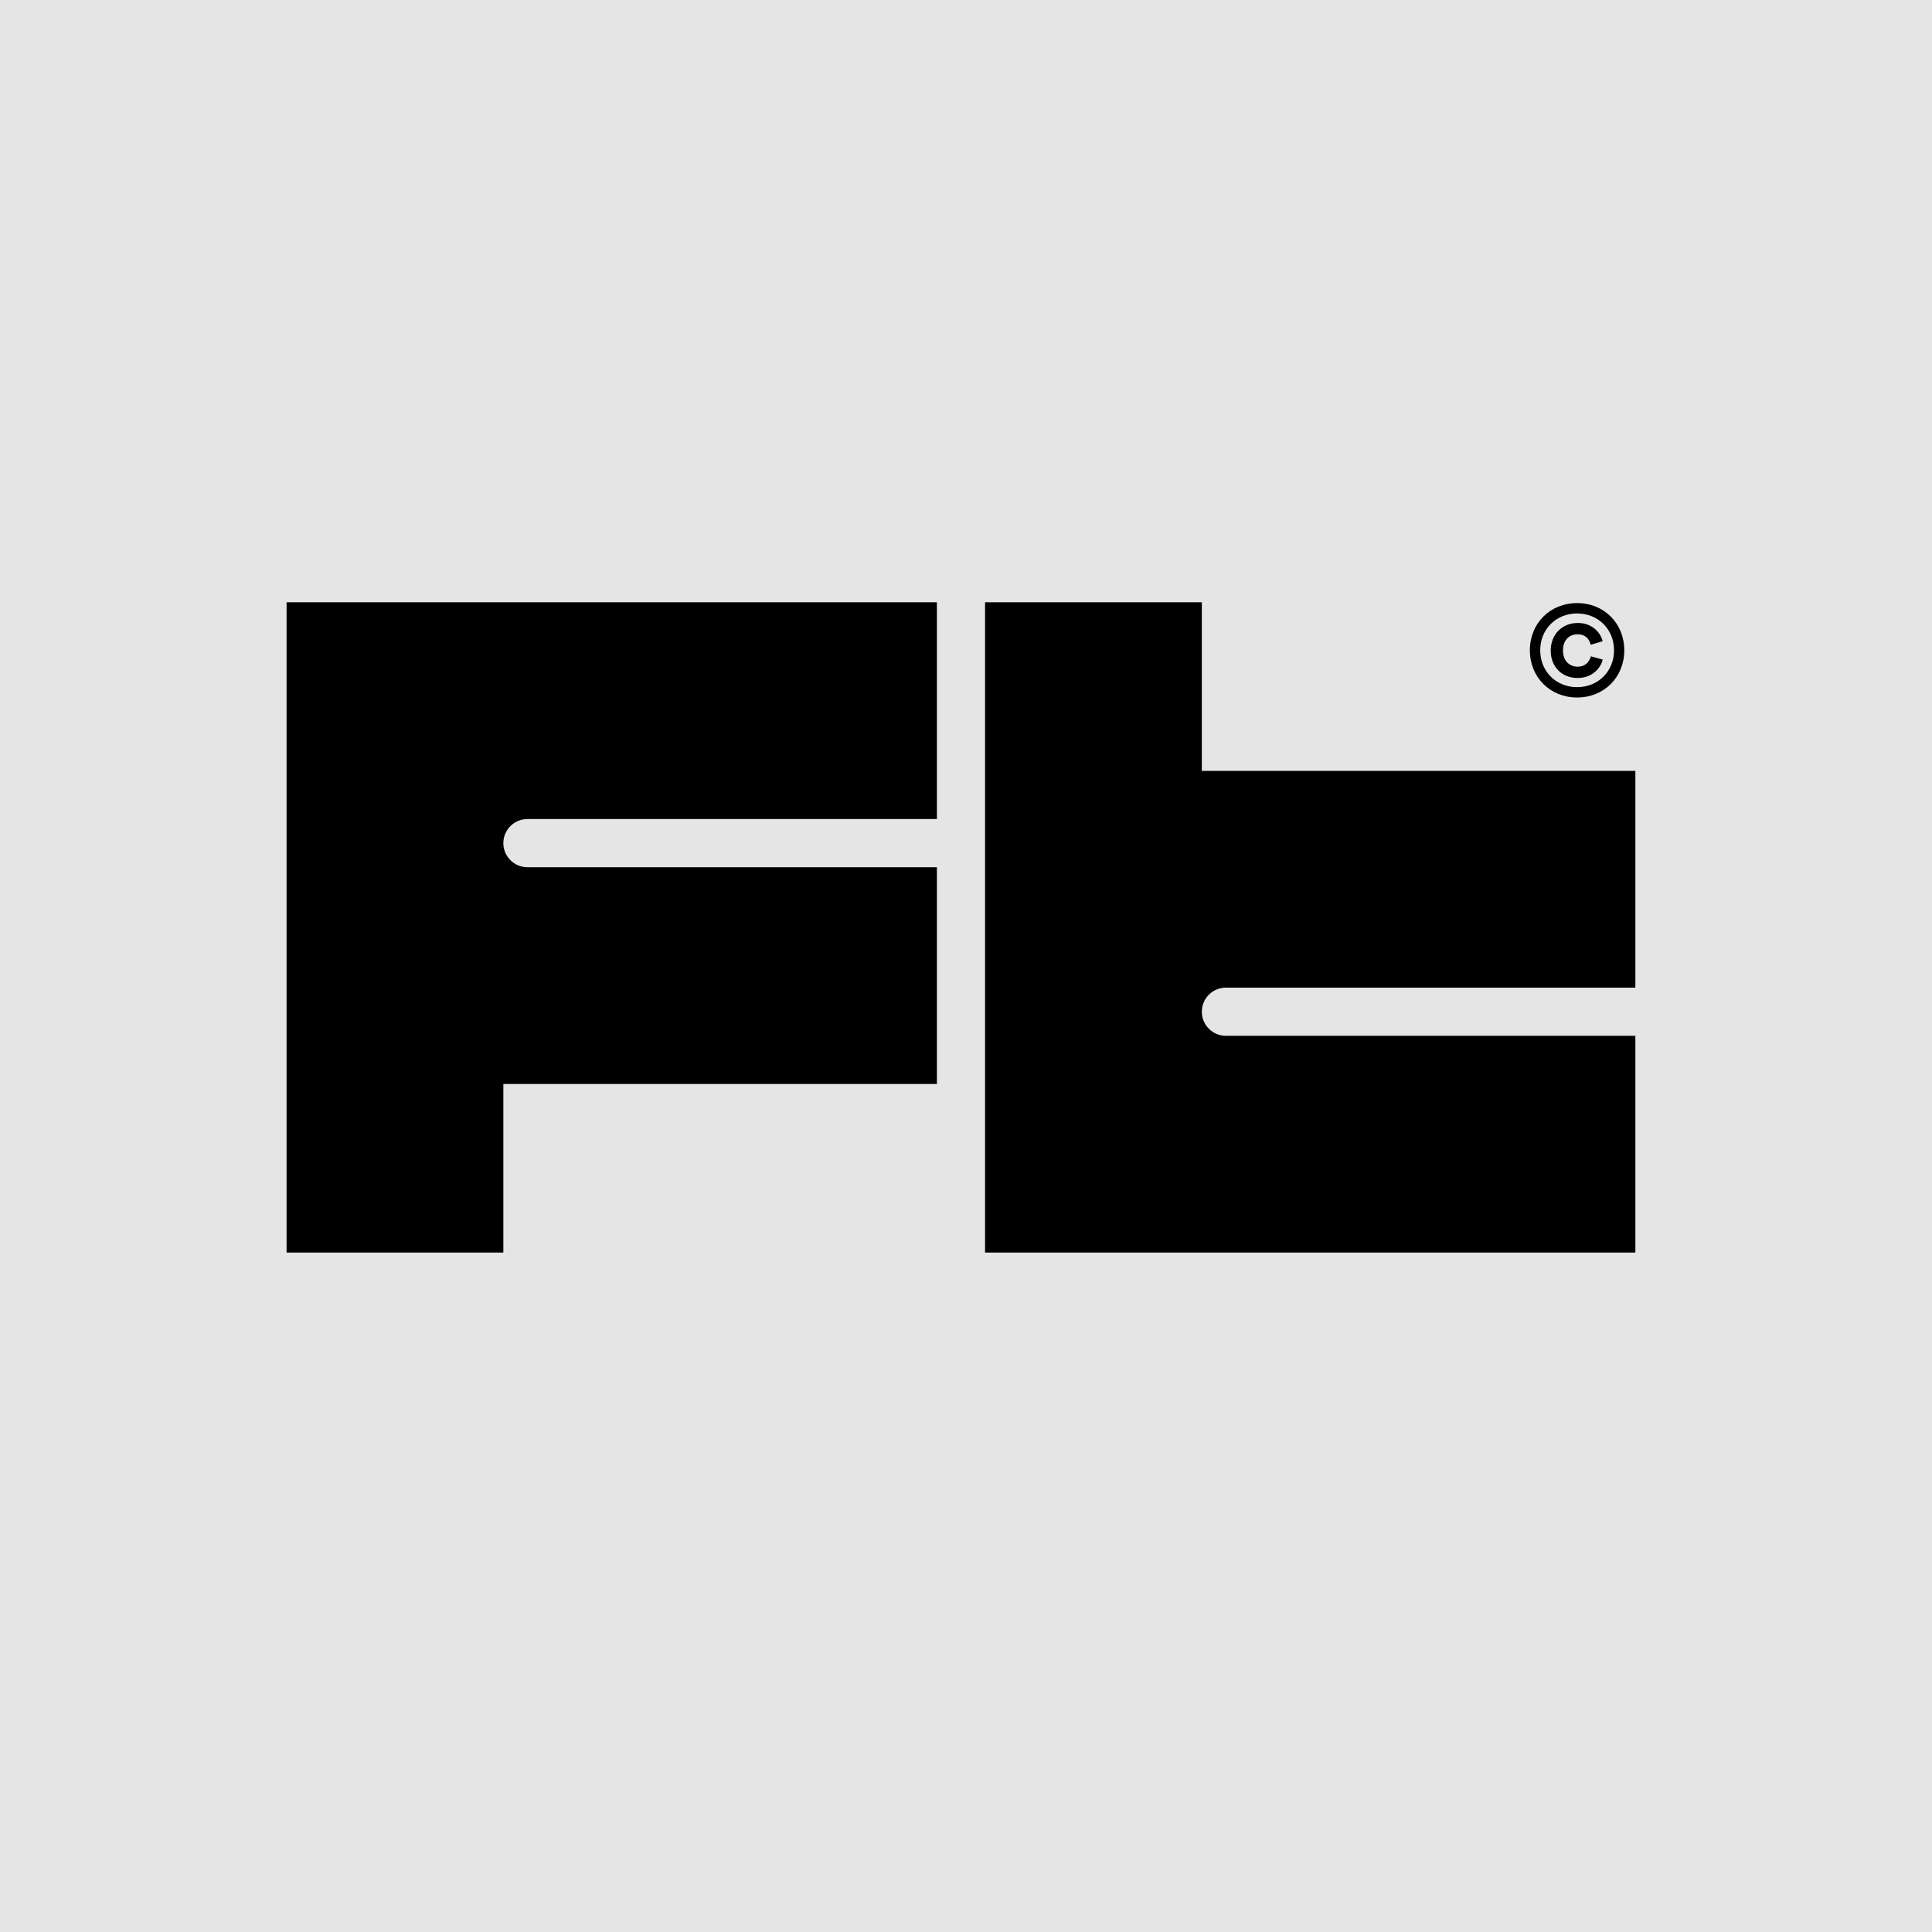 <svg width="600" height="600" viewBox="0 0 600 600" fill="none" xmlns="http://www.w3.org/2000/svg">
<rect x="0" y="0" width="600" height="600" fill="#808080" stroke="none"/>
<g clip-path="url(#clip0_14892_73)">
<rect width="600" height="600" fill="white"/>
<rect width="600" height="600" fill="#E5E5E5"/>
<g clip-path="url(#clip1_14892_73)">
<path d="M89 187.04H290.96V254.36H163.8C159.669 254.36 156.32 257.709 156.32 261.84C156.32 265.971 159.669 269.32 163.8 269.32H290.96V336.64H156.32V389H89V187.04Z" fill="black"/>
<path d="M305.918 389H507.878V321.68H380.718C376.587 321.68 373.238 318.331 373.238 314.2C373.238 310.069 376.587 306.72 380.718 306.72H507.878V239.4H373.238V187.04H305.918V389Z" fill="black"/>
<path d="M489.774 216.616C498.152 216.616 504.435 210.333 504.435 201.955C504.435 193.577 498.152 187.294 489.774 187.294C481.396 187.294 475.113 193.577 475.113 201.955C475.113 210.333 481.396 216.616 489.774 216.616ZM478.329 201.955C478.329 195.41 483.229 190.511 489.774 190.511C496.319 190.511 501.256 195.41 501.256 201.955C501.256 208.5 496.319 213.399 489.774 213.399C483.229 213.399 478.329 208.5 478.329 201.955ZM481.584 202.067C481.584 207.041 485.024 210.557 489.923 210.557C494.748 210.557 497.217 207.191 497.74 204.835L494.075 203.825C493.439 205.919 492.018 207.041 489.998 207.041C487.231 207.041 485.398 205.059 485.398 201.992C485.398 199 487.156 196.981 489.961 196.981C492.056 196.981 493.514 198.14 494 200.235L497.703 199.15C497.142 196.607 494.599 193.465 489.998 193.465C485.099 193.465 481.584 197.056 481.584 202.067Z" fill="black"/>
</g>
</g>
<defs>
<clipPath id="clip0_14892_73">
<rect width="600" height="600" fill="white"/>
</clipPath>
<clipPath id="clip1_14892_73">
<rect width="422" height="211" fill="white" transform="translate(89 178)"/>
</clipPath>
</defs>
</svg>
